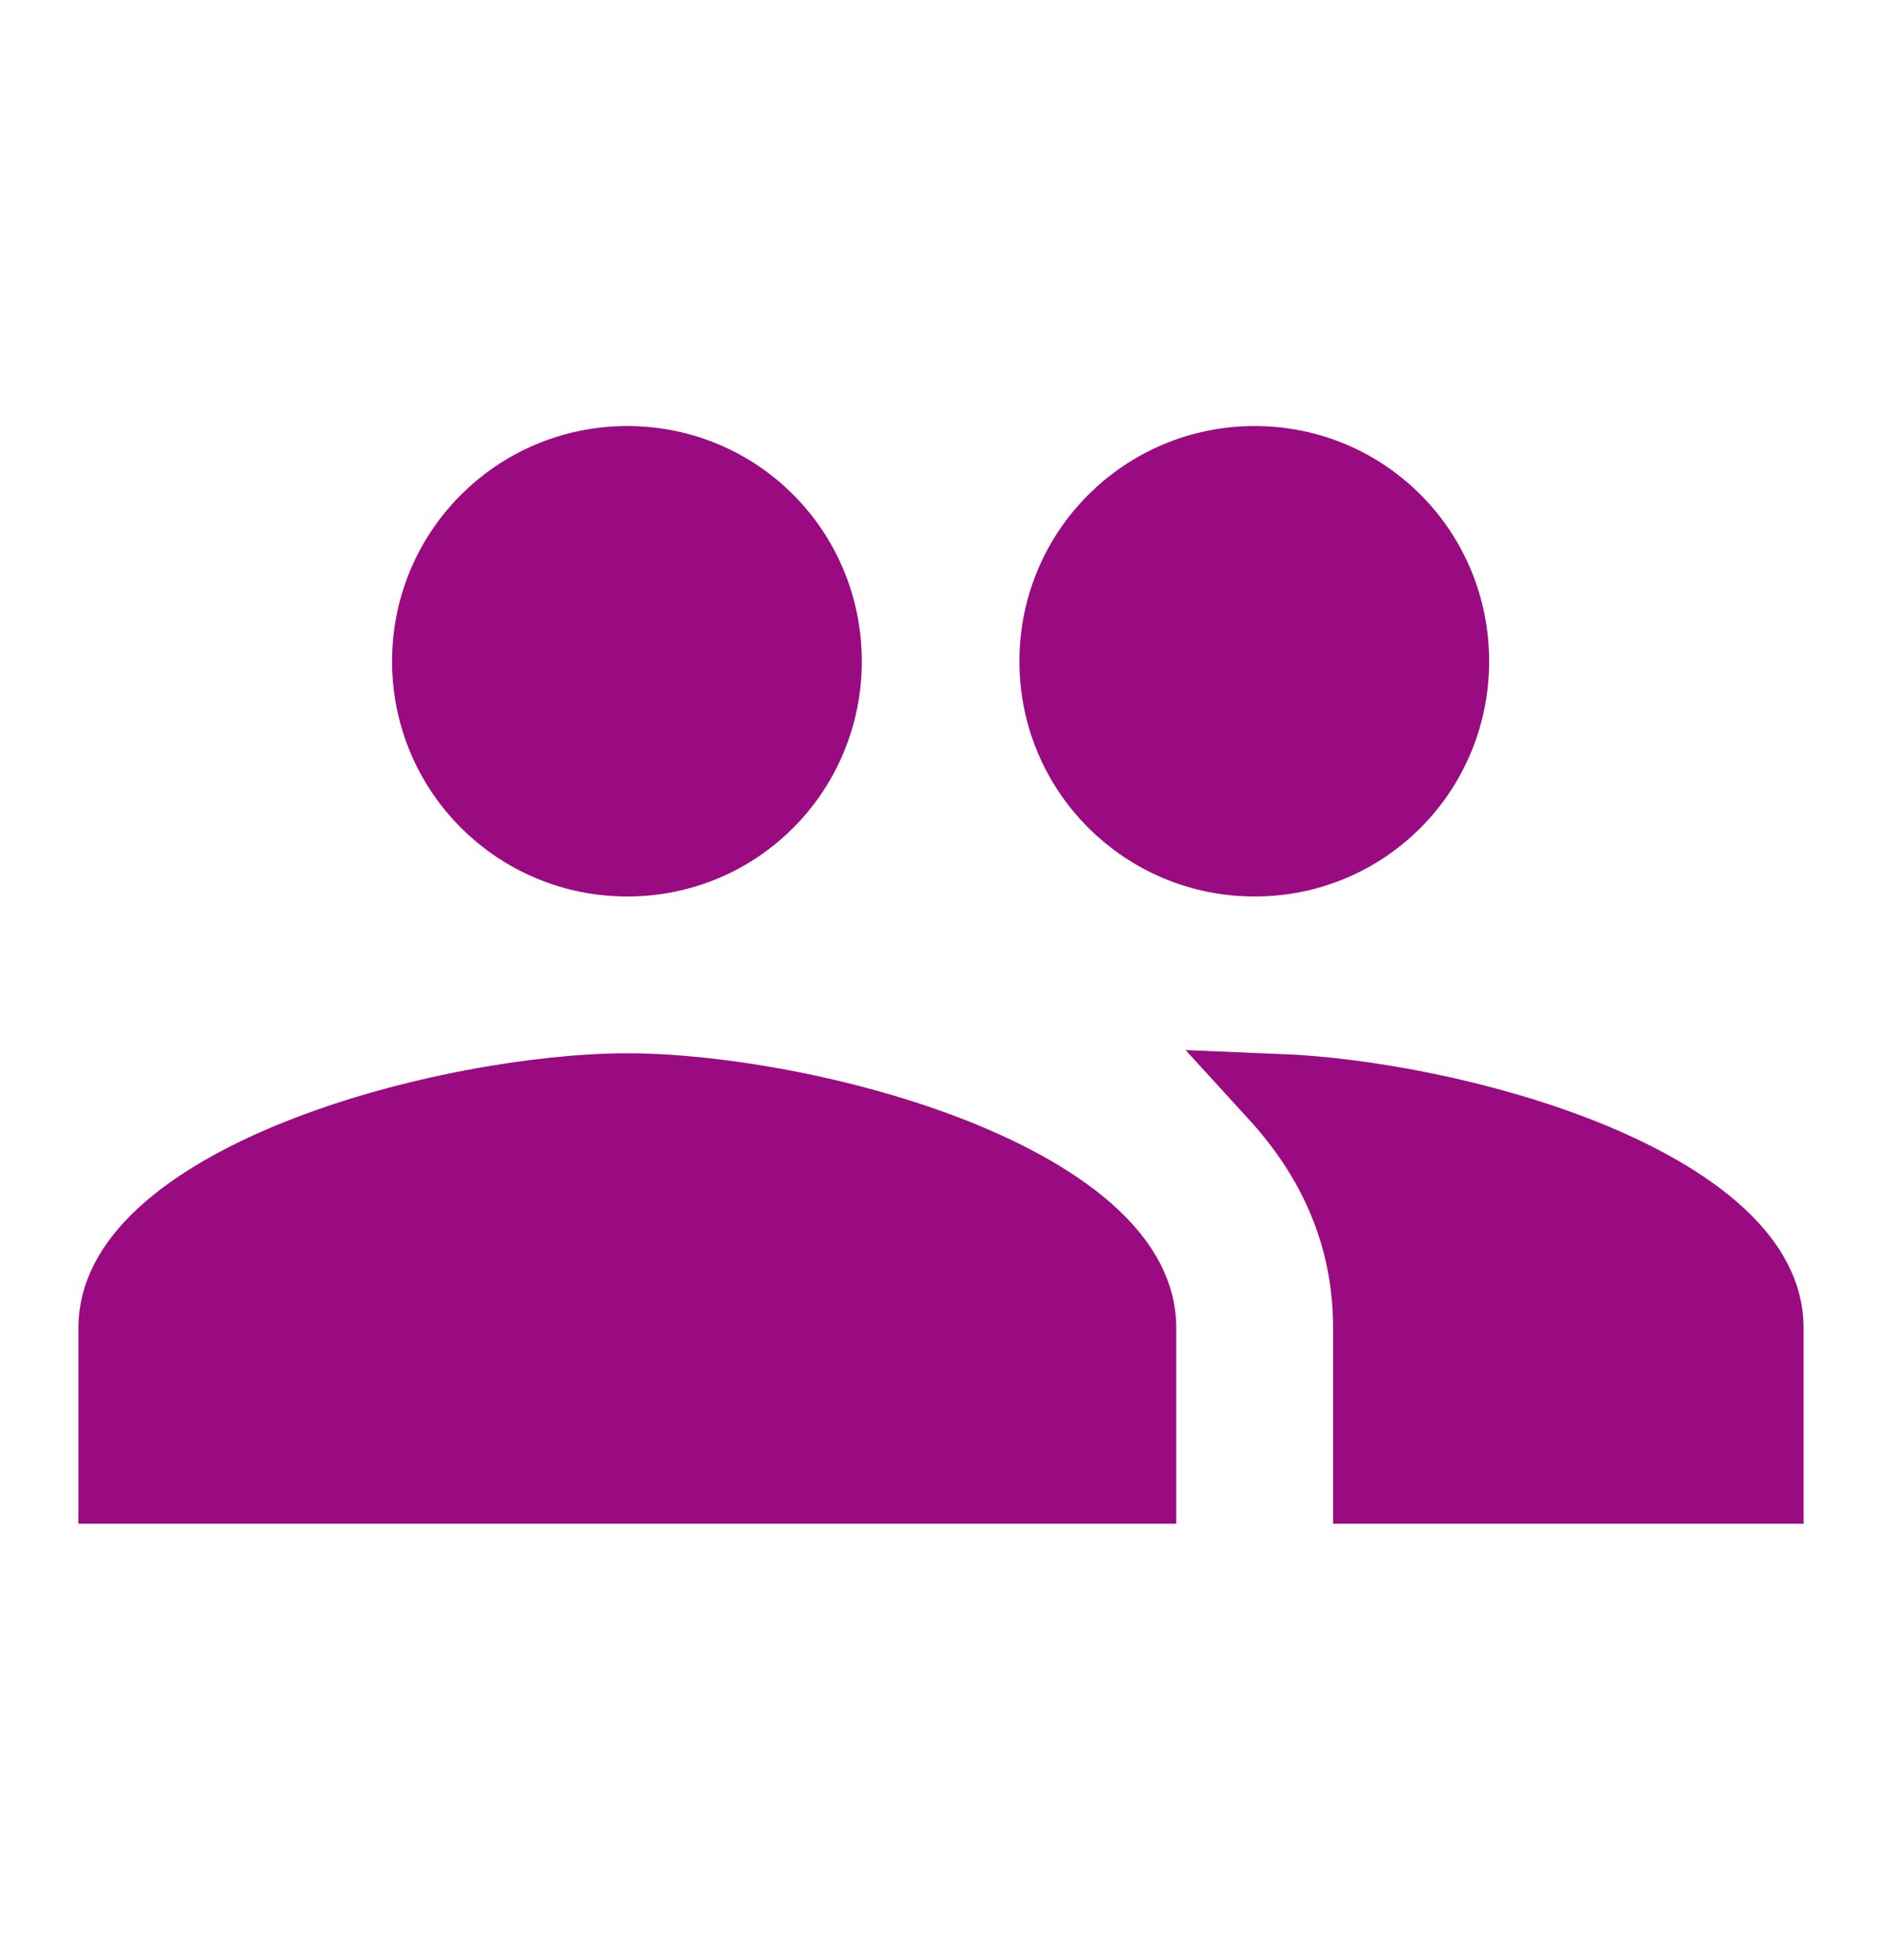 <svg width="24" height="25" viewBox="0 0 24 25" fill="none" xmlns="http://www.w3.org/2000/svg">
<path d="M18.49 8.434C18.49 9.82 17.382 10.934 16 10.934C14.616 10.934 13.5 9.818 13.5 8.434C13.5 7.051 14.616 5.934 16 5.934C17.382 5.934 18.49 7.048 18.49 8.434ZM10.49 8.434C10.49 9.82 9.382 10.934 8 10.934C6.616 10.934 5.5 9.818 5.5 8.434C5.5 7.051 6.616 5.934 8 5.934C9.382 5.934 10.49 7.048 10.49 8.434ZM1.5 16.934C1.5 16.536 1.696 16.15 2.105 15.772C2.518 15.392 3.113 15.055 3.812 14.775C5.211 14.215 6.897 13.934 8 13.934C9.103 13.934 10.789 14.215 12.188 14.775C12.887 15.055 13.482 15.392 13.895 15.772C14.304 16.15 14.5 16.536 14.5 16.934V18.934H1.5V16.934ZM17.5 16.934C17.5 15.726 17.023 14.736 16.297 13.941C17.391 13.985 18.91 14.264 20.188 14.775C20.887 15.055 21.482 15.392 21.895 15.772C22.304 16.15 22.5 16.536 22.5 16.934V18.934H17.5V16.934Z" fill="#9A0A81" stroke="#9A0A81"/>
</svg>
